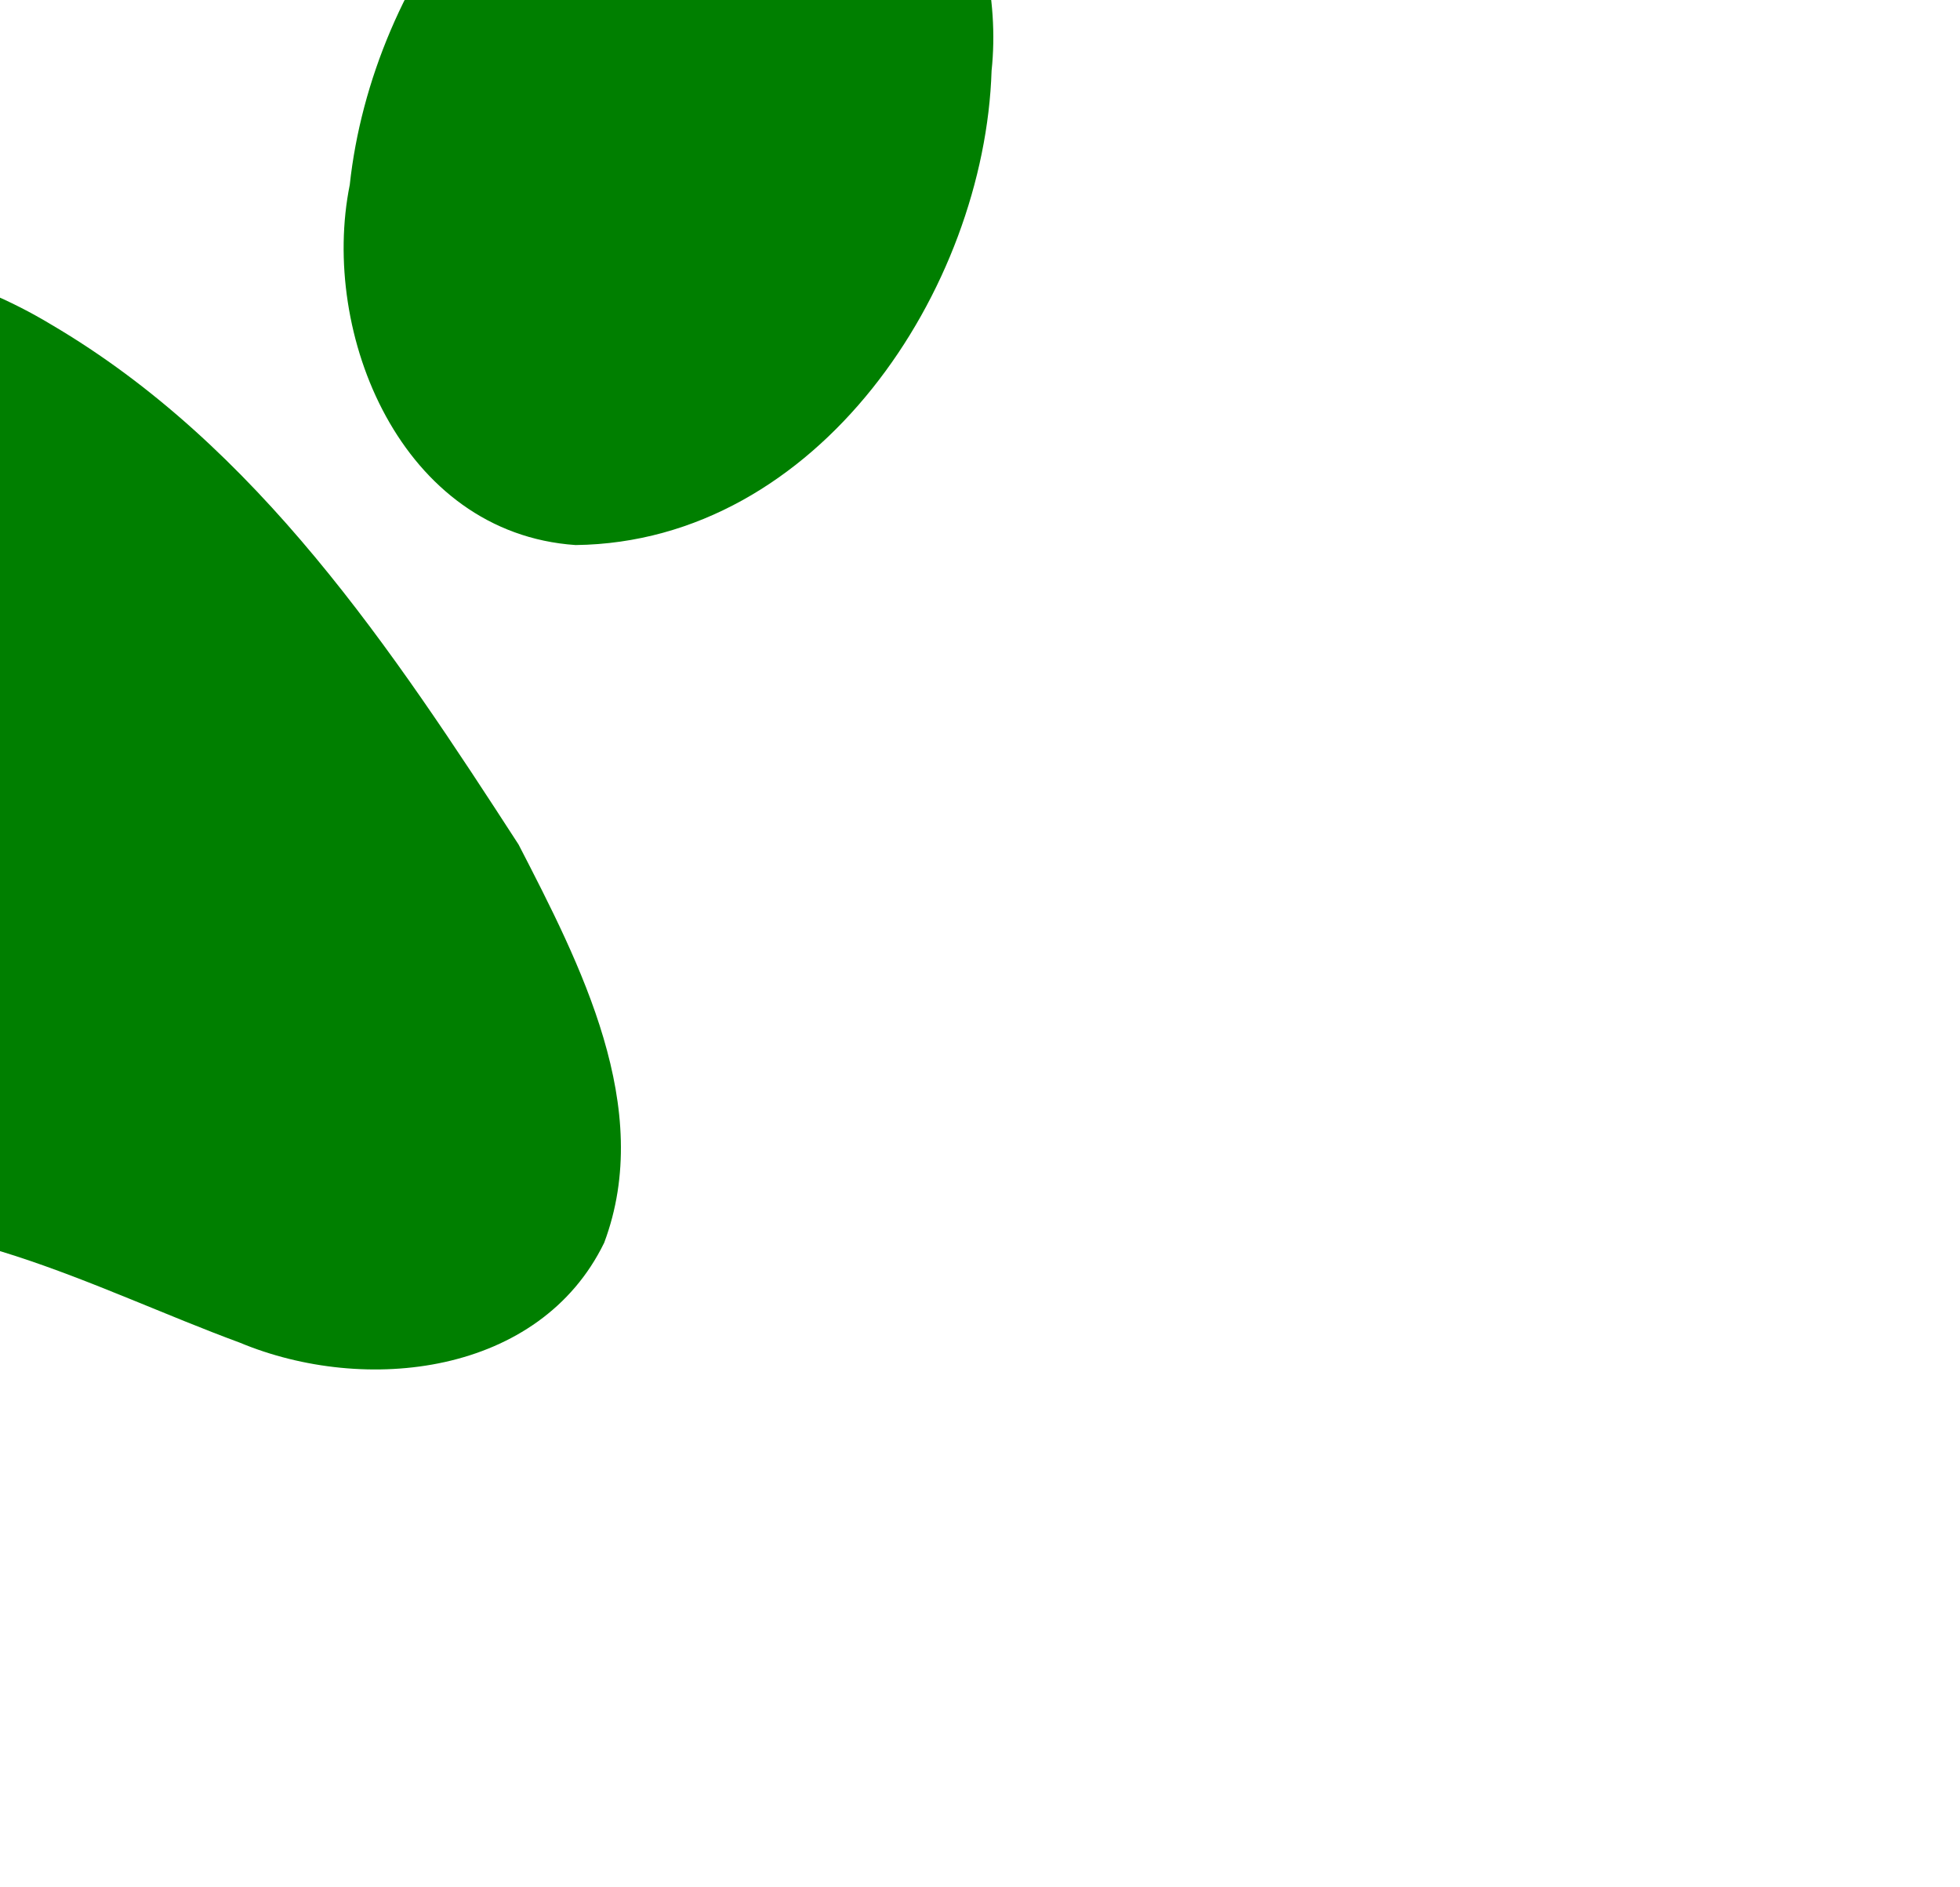 <?xml version="1.0"?><svg width="419.145" height="403.605" xmlns="http://www.w3.org/2000/svg">
 <title>Green Paw Print</title>

 <g>
  <title>Layer 1</title>
  <g id="svg_1">
   <path id="svg_2" fill="#007f00" d="m39.016,-203.944c-1.114,0.014 -2.257,0.067 -3.393,0.154c-45.225,7.612 -70.092,54.241 -73.695,95.36c-5.265,37.312 11.598,85.268 53.614,93.629c6.094,1.131 12.427,0.614 18.384,-0.962c50.595,-16.542 73.237,-74.968 65.923,-123.364c-2.126,-31.257 -26.291,-65.247 -60.834,-64.817zm-191.734,2c-28.121,0.673 -50.026,28.482 -54.482,54.623c-9.394,51.791 14.768,116.142 70.105,132.519c5.183,1.099 10.545,1.212 15.781,0.423c37.402,-6.078 53.246,-46.965 51.681,-79.973c-1.126,-43.542 -24.322,-93.888 -70.697,-106.131c-4.239,-1.096 -8.37,-1.558 -12.388,-1.462zm314.27,147.098c-48.647,2.838 -81.999,50.166 -86.754,94.36c-6.438,31.874 10.989,74.505 48.288,77.05c52.009,-0.625 87.489,-54.812 88.963,-101.438c3.29,-30.837 -15.34,-68.269 -50.498,-69.972zm-425.799,10.502c-20.697,-0.174 -41.052,11.914 -47.815,32.428c-18.044,54.874 18.19,124.373 77.798,135.904c24.877,4.151 46.736,-14.477 52.904,-36.89c13.072,-47.939 -13.778,-103.603 -59.217,-125.364c-7.403,-4.051 -15.572,-6.01 -23.671,-6.078zm218.087,98.399c-40.574,0.084 -81.785,20.161 -108.057,50.046c-28.376,34.832 -51.622,75.367 -60.716,119.325c-11.048,31.643 13.992,68.06 48.683,68.279c41.735,1.13 77.603,-26.814 119.104,-28.889c35.21,-5.234 66.737,12.624 98.392,24.311c26.952,11.24 64.196,6.933 77.956,-21.349c10.824,-28.827 -5.108,-59.566 -18.305,-85.166c-26.918,-41.553 -55.756,-85.226 -99.891,-111.17c-17.691,-10.692 -37.35,-15.428 -57.165,-15.387z"/>
  </g>
 </g>
</svg>